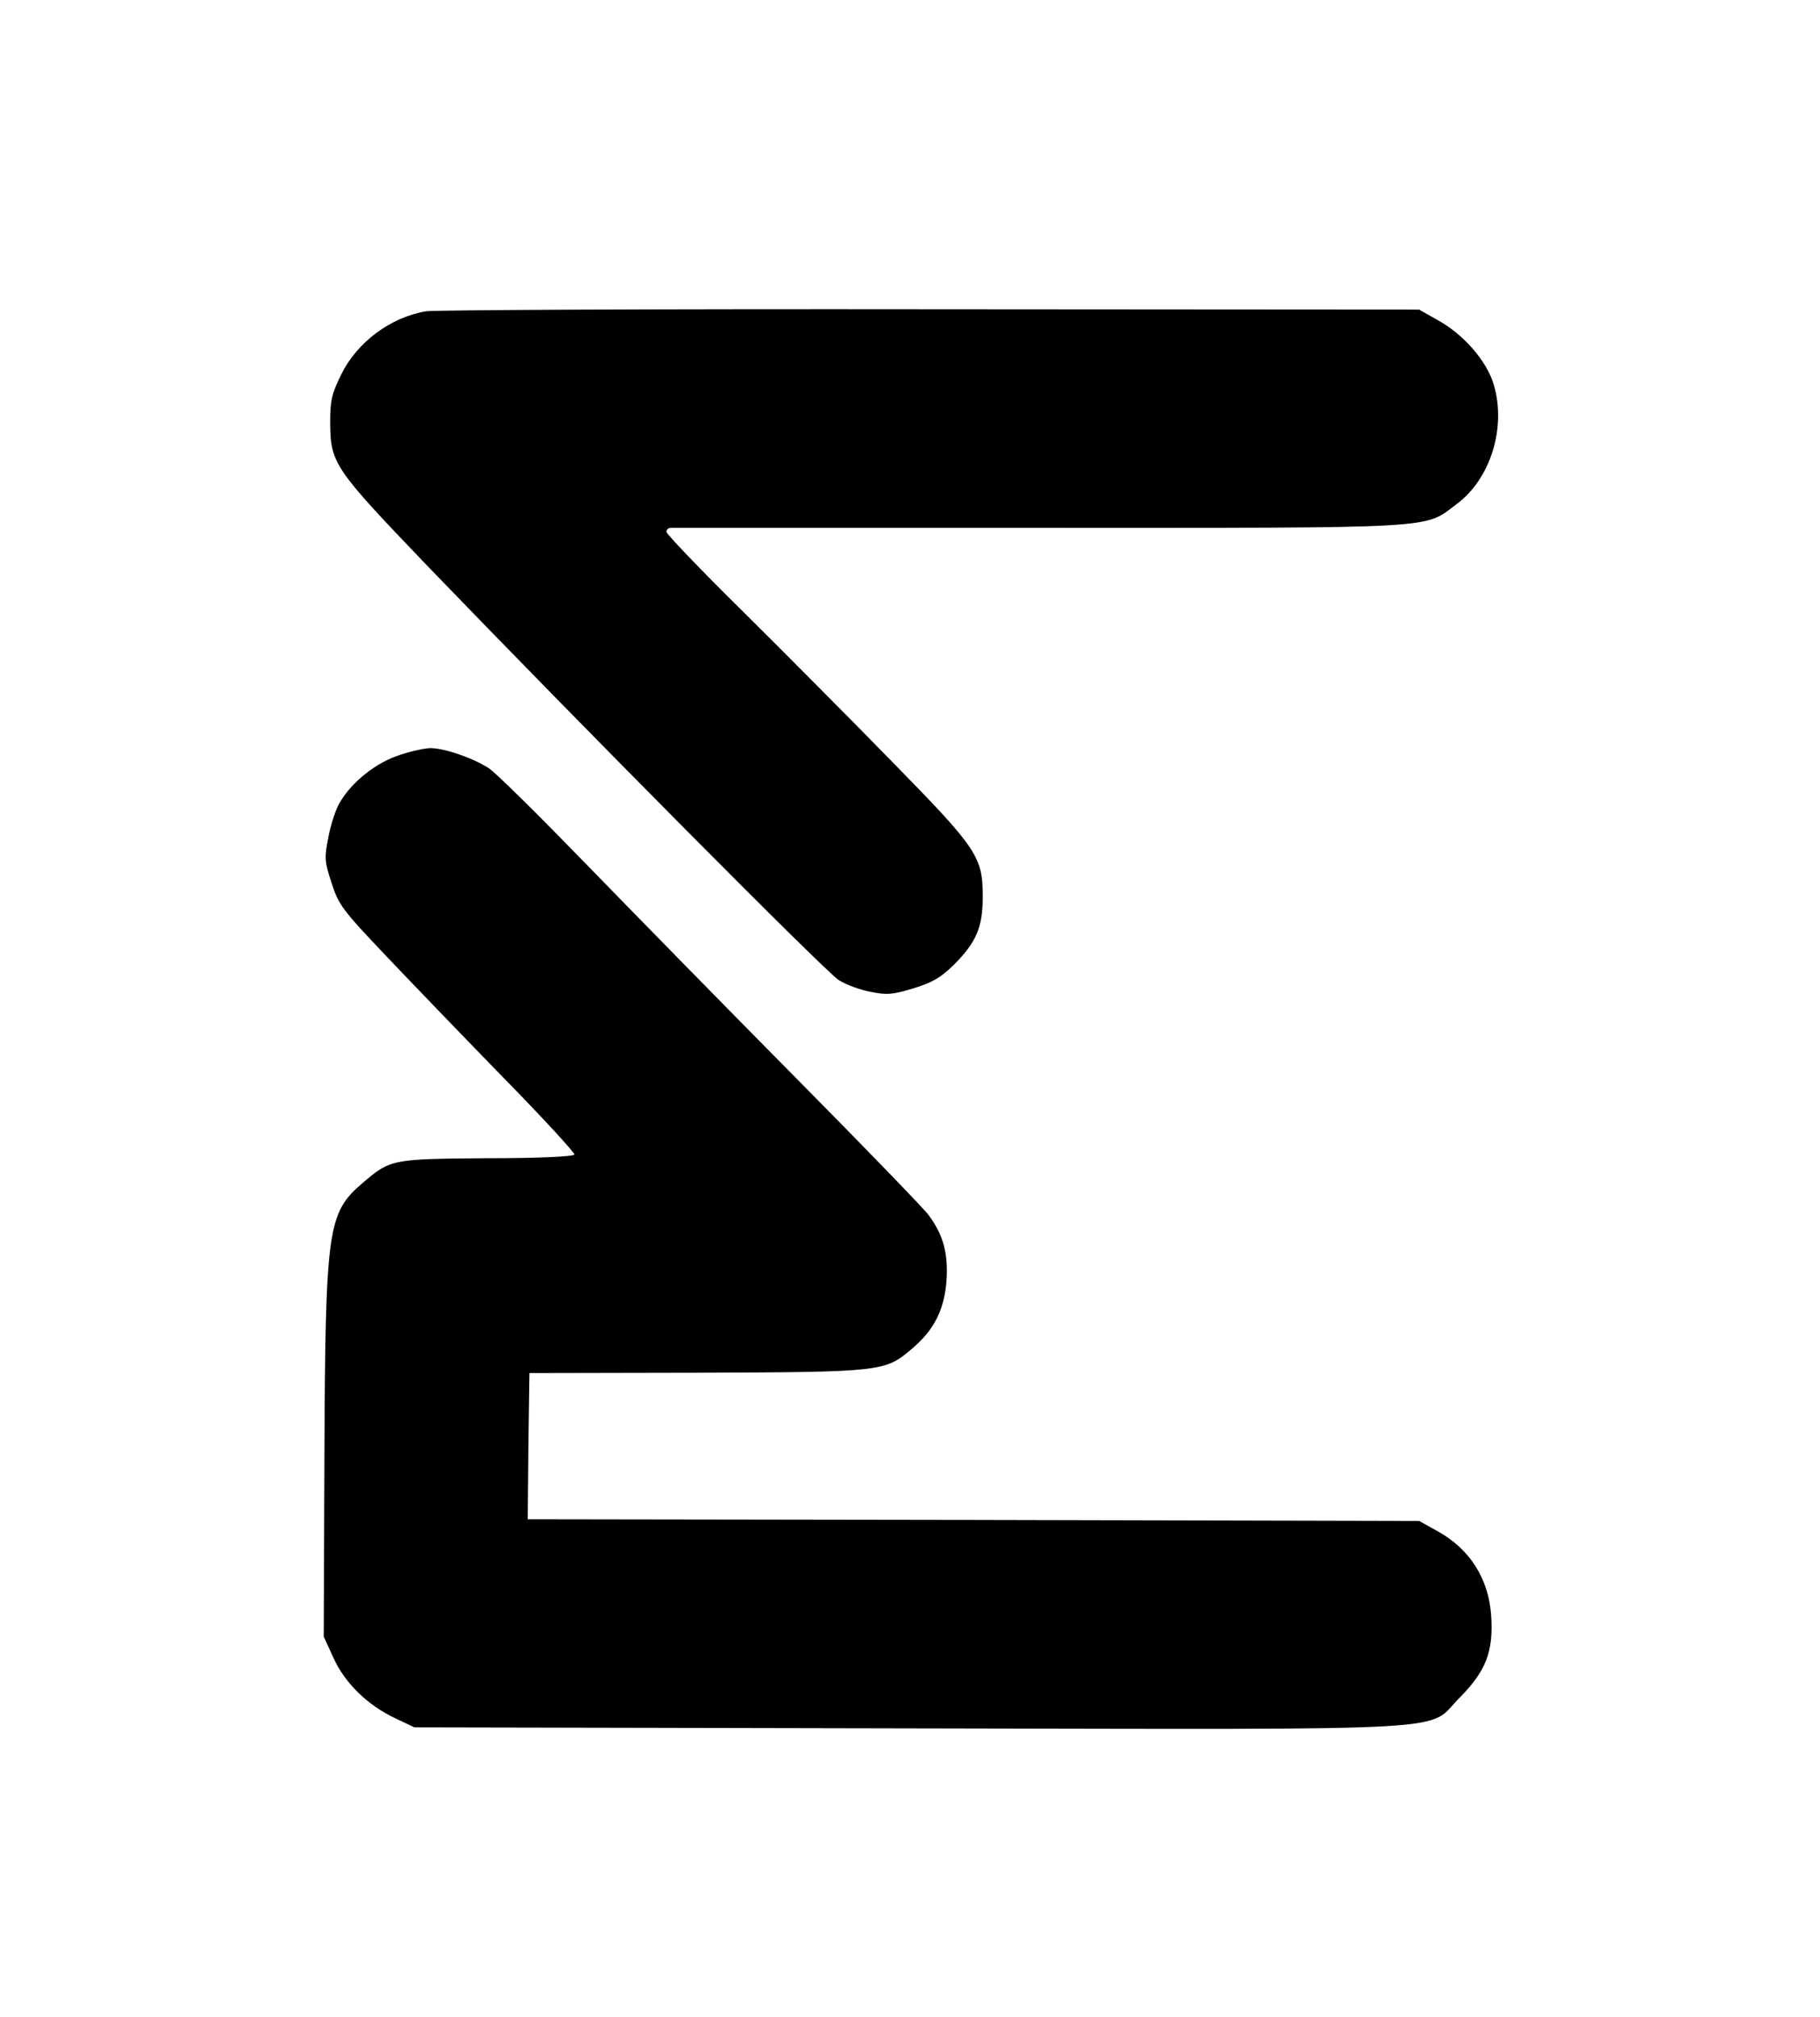 <?xml version="1.0" standalone="no"?>
<!DOCTYPE svg PUBLIC "-//W3C//DTD SVG 20010904//EN"
 "http://www.w3.org/TR/2001/REC-SVG-20010904/DTD/svg10.dtd">
<svg version="1.0" xmlns="http://www.w3.org/2000/svg"
 width="538pt" height="596pt" viewBox="0 0 538 596"
 preserveAspectRatio="xMidYMid meet">

<g transform="translate(0,596) scale(0.1,-0.1)"
fill="#000000" stroke="none">
<path d="M1259 5040 c-105 -18 -203 -91 -250 -186 -28 -57 -33 -76 -33 -142 1
-122 10 -135 286 -423 455 -472 1181 -1204 1218 -1226 20 -13 62 -28 92 -34
50 -10 65 -9 128 10 58 18 81 32 119 69 67 67 86 111 86 202 0 118 -15 141
-269 400 -121 124 -320 324 -443 446 -123 121 -223 226 -223 232 0 7 6 12 13
12 6 0 496 0 1087 0 1202 0 1137 -4 1237 71 99 74 146 225 109 351 -20 70 -90
151 -168 193 l-53 30 -1445 1 c-795 1 -1466 -2 -1491 -6z"/>
<path d="M1171 3725 c-69 -25 -140 -85 -171 -145 -10 -20 -24 -63 -30 -98 -11
-56 -11 -68 10 -131 21 -65 30 -78 163 -218 77 -81 234 -244 349 -362 115
-117 207 -218 206 -223 -2 -6 -103 -11 -258 -11 -283 -2 -286 -3 -369 -74
-103 -88 -109 -135 -112 -805 l-2 -535 28 -61 c33 -75 102 -142 183 -180 l57
-27 1465 -3 c1678 -3 1522 -11 1626 92 76 77 99 135 92 240 -7 110 -63 198
-159 251 l-54 30 -1318 3 -1317 2 2 216 3 216 495 1 c553 2 556 3 637 72 65
55 95 116 101 202 5 80 -10 134 -53 192 -13 18 -189 200 -392 405 -202 204
-482 490 -622 634 -140 144 -269 272 -288 283 -50 31 -133 59 -173 58 -19 -1
-64 -11 -99 -24z"/>
</g>
</svg>

